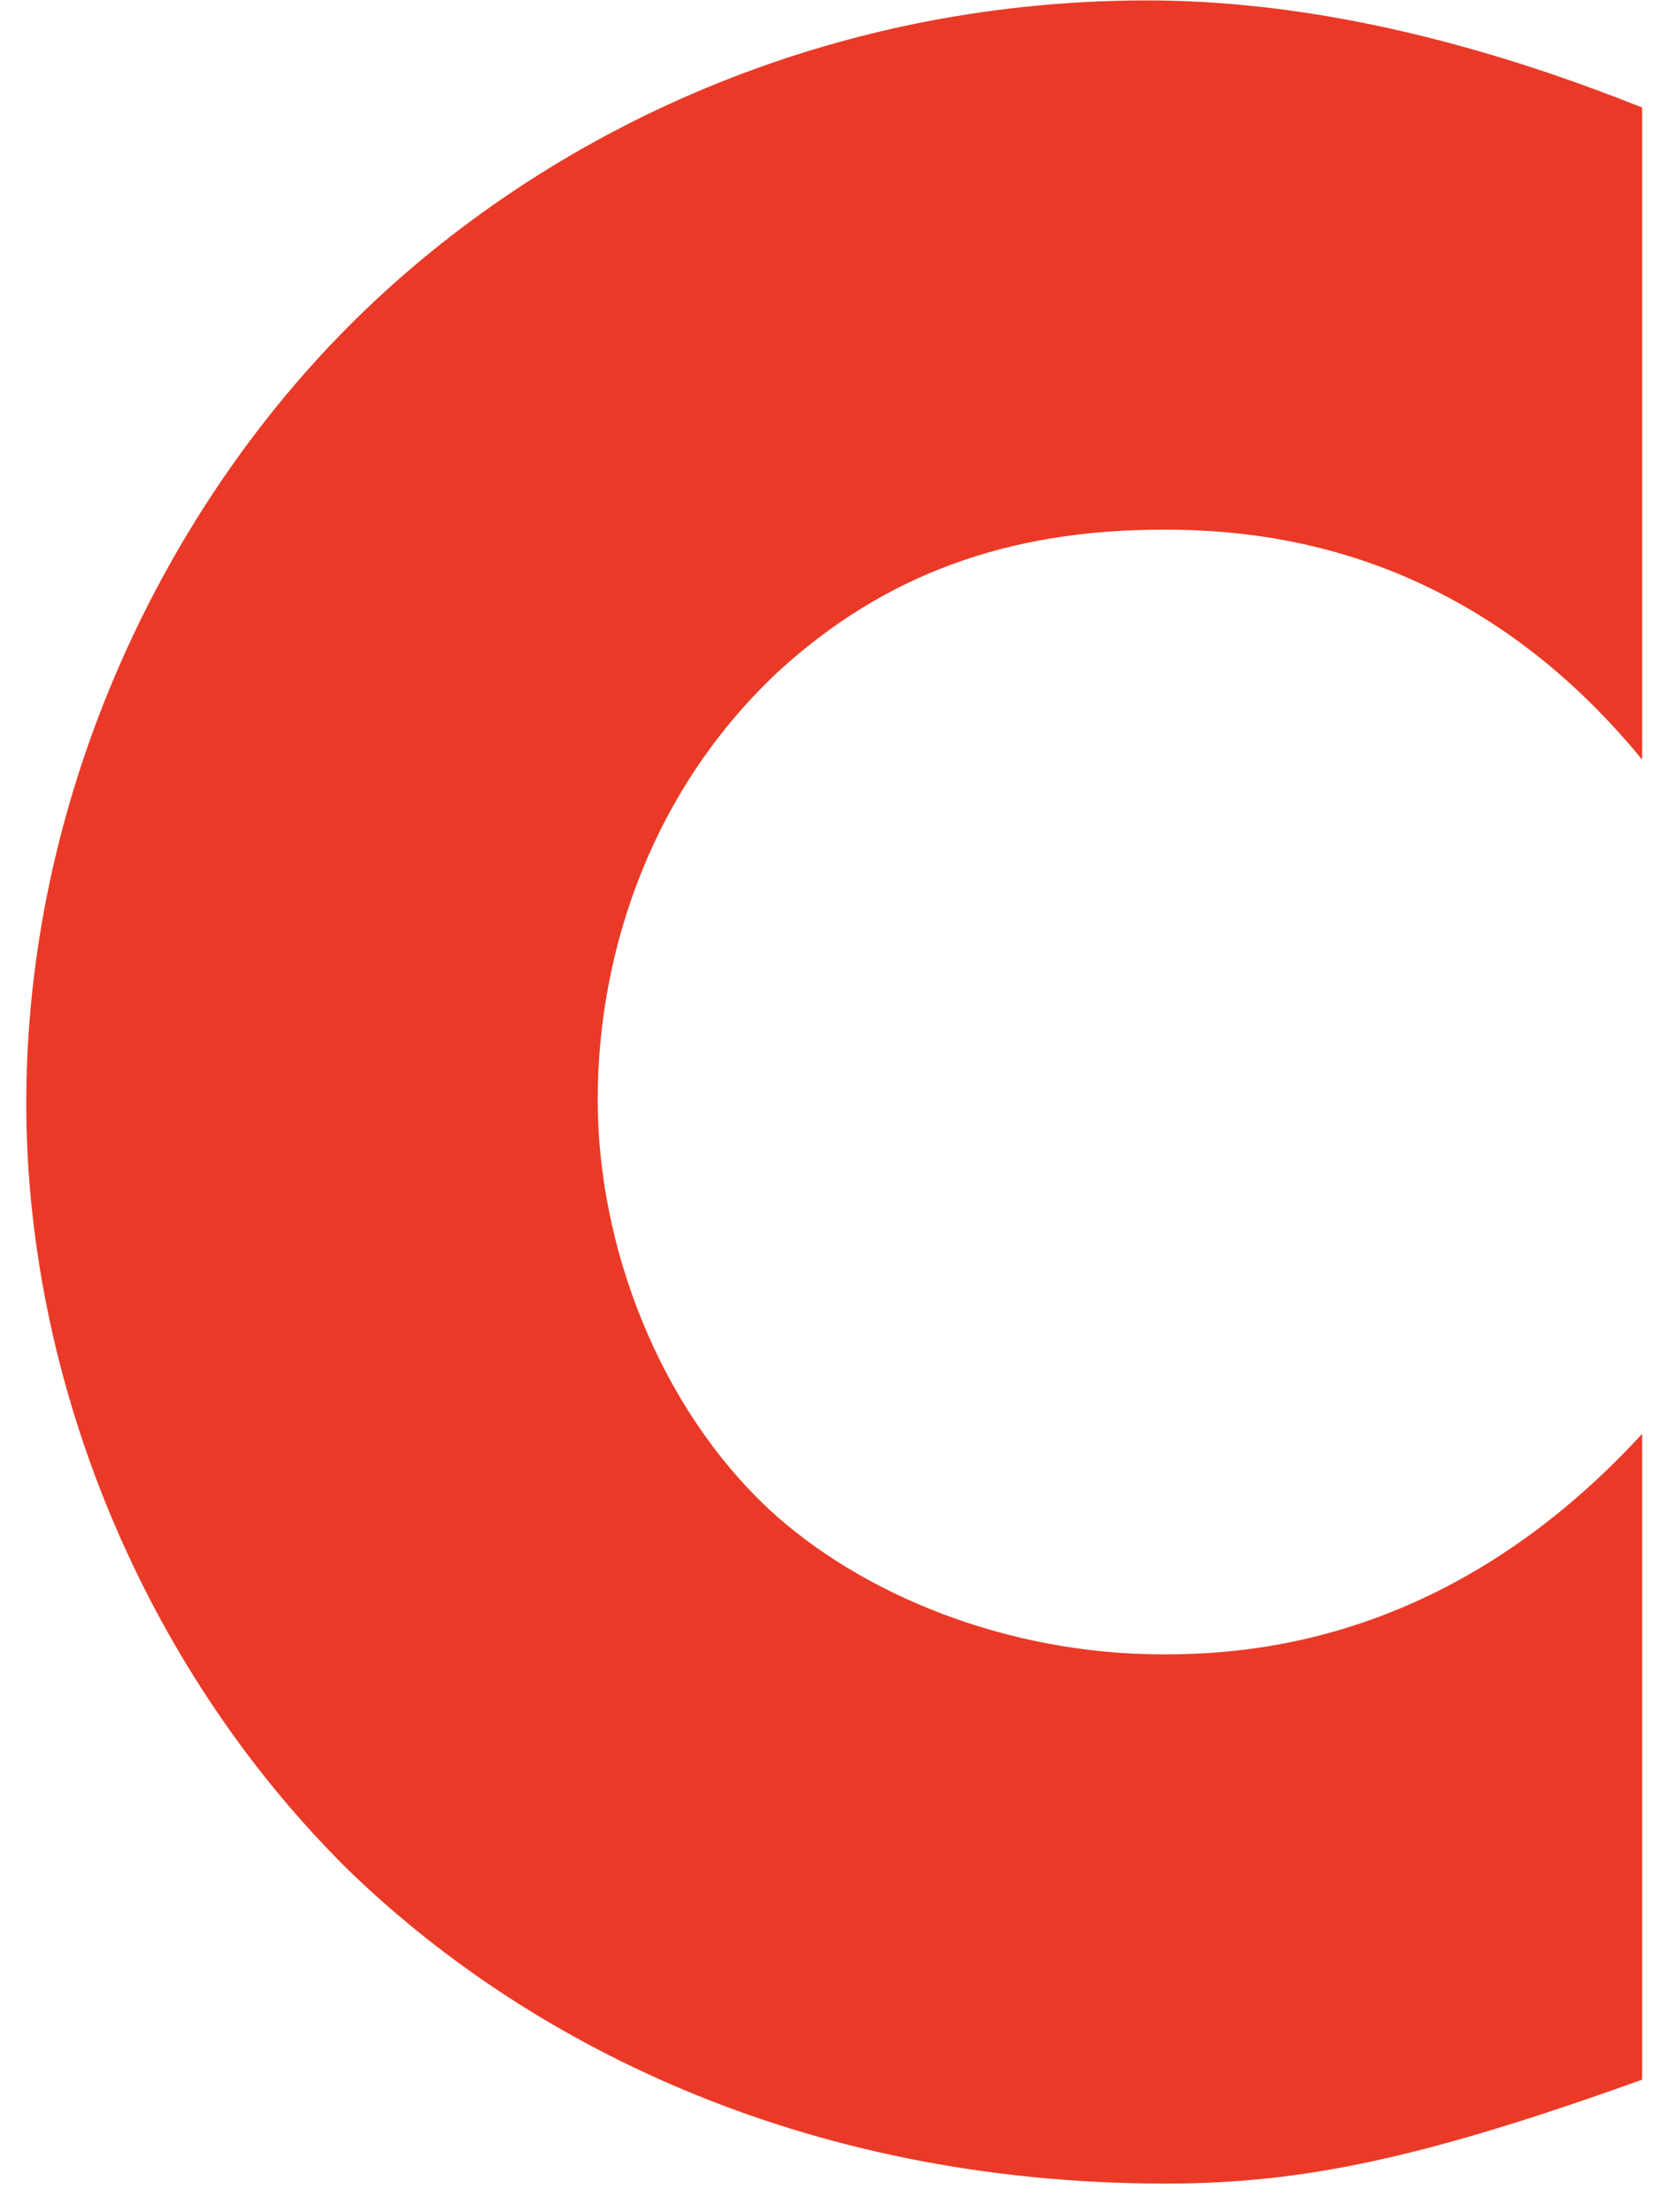 <?xml version="1.0" encoding="UTF-8"?><svg xmlns="http://www.w3.org/2000/svg" xmlns:xlink="http://www.w3.org/1999/xlink" xmlns:avocode="https://avocode.com/" id="SVGDoc6509fe1900211" width="54px" height="72px" version="1.1" viewBox="0 0 54 72" aria-hidden="true"><defs><linearGradient class="cerosgradient" data-cerosgradient="true" id="CerosGradient_ide0fb53b87" gradientUnits="userSpaceOnUse" x1="50%" y1="100%" x2="50%" y2="0%"><stop offset="0%" stop-color="#d1d1d1"/><stop offset="100%" stop-color="#d1d1d1"/></linearGradient><linearGradient/></defs><g><g><path d="M53.451,67.685c-7.13,2.563 -11.056,3.383 -15.5,3.383c-11.986,0 -20.976,-4.716 -26.66,-10.253c-6.716,-6.665 -10.436,-15.995 -10.436,-24.915c0,-9.741 4.237,-18.969 10.436,-25.223c6.097,-6.152 15.294,-10.663 26.04,-10.663c3.307,0 8.68,0.512 16.12,3.486v21.224c-5.787,-7.075 -12.606,-7.485 -15.603,-7.485c-5.167,0 -9.093,1.538 -12.4,4.512c-4.237,3.896 -5.993,9.228 -5.993,14.046c0,4.717 1.963,9.946 5.58,13.329c2.996,2.769 7.749,4.717 12.813,4.717c2.687,0 9.3,-0.308 15.603,-7.177z" fill="#ea3a27" fill-opacity="1"/></g></g></svg>